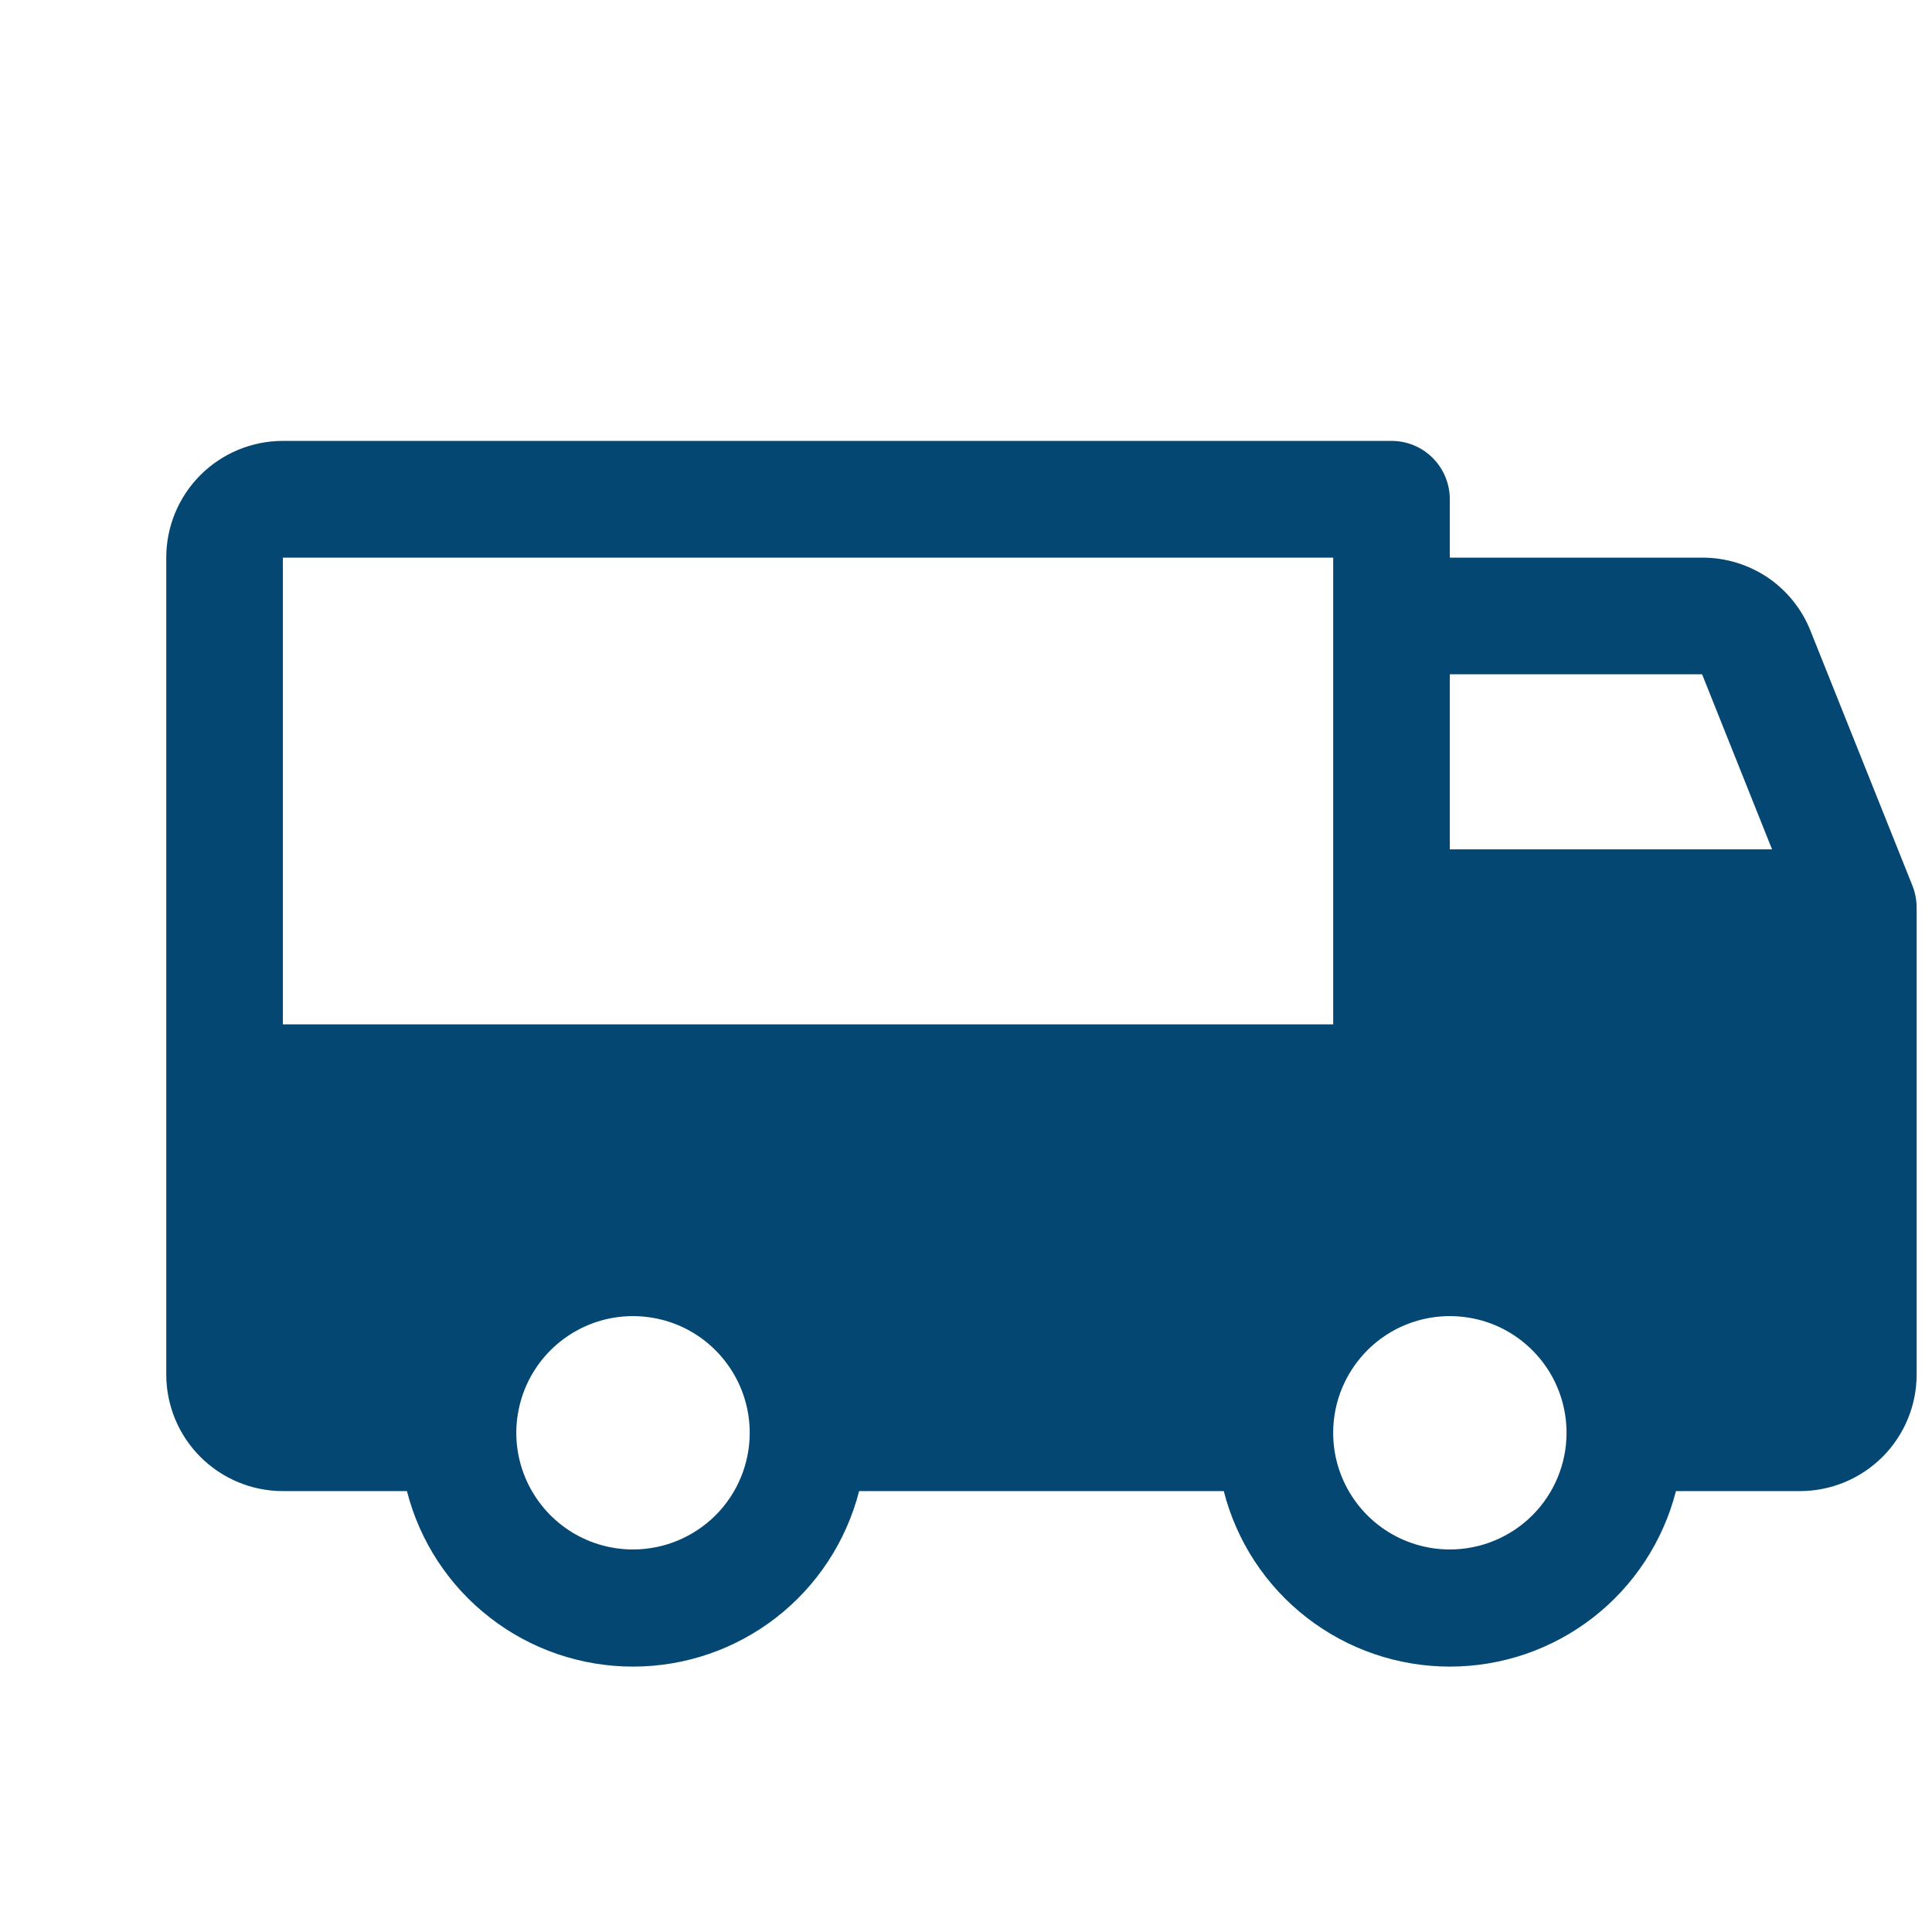 <svg width="19" height="19" viewBox="0 0 19 19" fill="none" xmlns="http://www.w3.org/2000/svg">
<g clip-path="url(#clip0_2449_4560)">
<path d="M18.808 8.711L17.804 6.201C17.719 5.988 17.572 5.806 17.382 5.678C17.192 5.551 16.968 5.483 16.739 5.484H14.258V4.91C14.258 4.758 14.198 4.612 14.09 4.504C13.983 4.396 13.837 4.336 13.685 4.336H2.782C2.478 4.336 2.186 4.457 1.971 4.672C1.756 4.887 1.635 5.179 1.635 5.484V13.517C1.635 13.821 1.756 14.113 1.971 14.328C2.186 14.543 2.478 14.664 2.782 14.664H4.002C4.128 15.158 4.415 15.596 4.818 15.908C5.22 16.221 5.716 16.39 6.225 16.39C6.735 16.39 7.23 16.221 7.633 15.908C8.035 15.596 8.322 15.158 8.449 14.664H12.035C12.161 15.158 12.448 15.596 12.851 15.908C13.254 16.221 13.749 16.39 14.258 16.39C14.768 16.39 15.263 16.221 15.666 15.908C16.068 15.596 16.355 15.158 16.482 14.664H17.701C18.006 14.664 18.297 14.543 18.513 14.328C18.728 14.113 18.849 13.821 18.849 13.517V8.926C18.849 8.853 18.835 8.78 18.808 8.711ZM6.225 15.238C5.998 15.238 5.776 15.171 5.588 15.045C5.399 14.919 5.252 14.739 5.165 14.53C5.078 14.32 5.055 14.089 5.1 13.867C5.144 13.644 5.253 13.44 5.414 13.279C5.574 13.119 5.779 13.009 6.001 12.965C6.224 12.921 6.455 12.944 6.664 13.03C6.874 13.117 7.053 13.264 7.179 13.453C7.306 13.642 7.373 13.864 7.373 14.091C7.373 14.395 7.252 14.687 7.037 14.902C6.821 15.117 6.53 15.238 6.225 15.238ZM2.782 10.074V5.484H13.111V10.074H2.782ZM14.258 15.238C14.031 15.238 13.81 15.171 13.621 15.045C13.432 14.919 13.285 14.739 13.198 14.53C13.111 14.32 13.089 14.089 13.133 13.867C13.177 13.644 13.287 13.44 13.447 13.279C13.607 13.119 13.812 13.009 14.035 12.965C14.257 12.921 14.488 12.944 14.698 13.03C14.907 13.117 15.086 13.264 15.213 13.453C15.339 13.642 15.406 13.864 15.406 14.091C15.406 14.395 15.285 14.687 15.07 14.902C14.855 15.117 14.563 15.238 14.258 15.238ZM14.258 8.353V6.631H16.739L17.427 8.353H14.258Z" fill="#044772"/>
</g>
<defs>
<clipPath id="clip0_2449_4560">
<rect width="18.362" height="18.362" fill="white" transform="translate(0.488 0.319)"/>
</clipPath>
</defs>
</svg>
